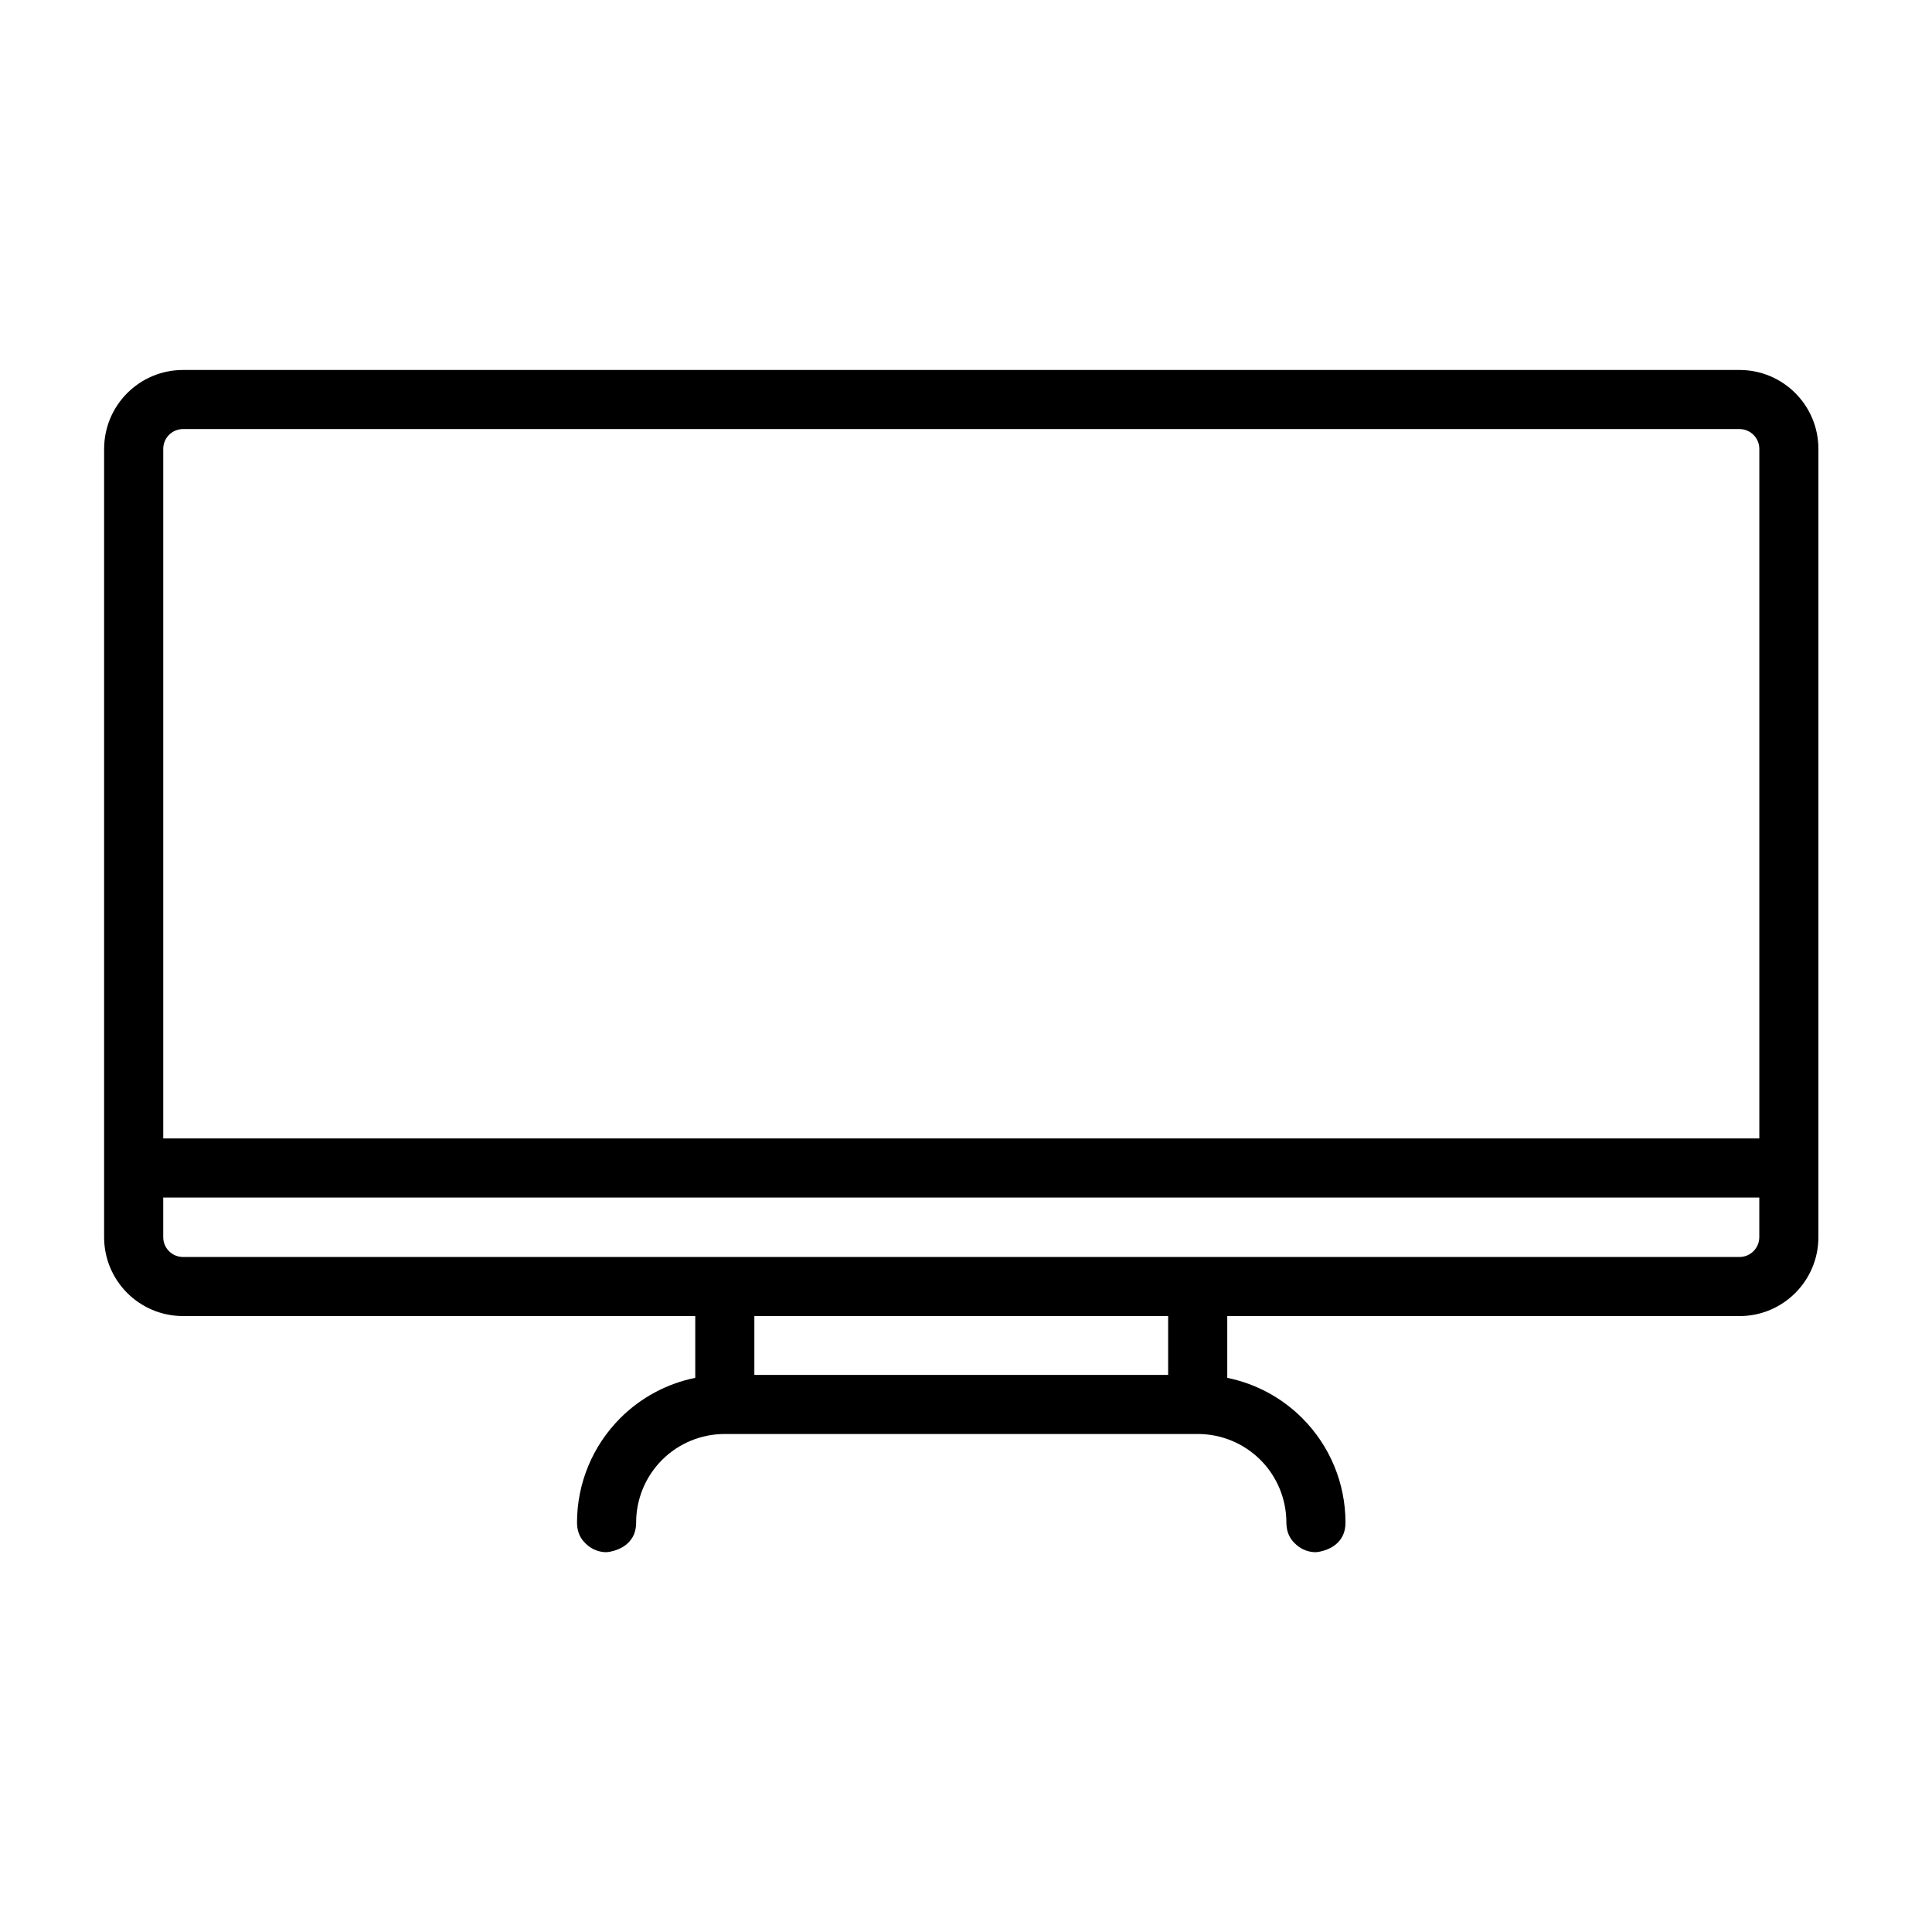 <?xml version="1.0" encoding="UTF-8"?>
<!-- Uploaded to: SVG Repo, www.svgrepo.com, Generator: SVG Repo Mixer Tools -->
<svg fill="#000000" width="800px" height="800px" version="1.1" viewBox="144 144 512 512" xmlns="http://www.w3.org/2000/svg">
 <path d="m171.59 262.95v208.91c0 11.551 9.363 20.91 20.91 20.91h135.75v16.367c-7.473 1.52-14.398 5.203-19.871 10.68-7.34 7.336-11.465 17.293-11.465 27.668l0.02 0.539c0.121 2.273 1.027 3.848 2.18 4.934 1.336 1.387 3.18 2.281 5.234 2.383l0.738-0.027c1.5-0.195 7.496-1.391 7.496-7.828 0-6.223 2.473-12.191 6.871-16.594 4.402-4.402 10.371-6.871 16.594-6.871h125.39c6.223 0 12.191 2.469 16.594 6.871 4.402 4.398 6.871 10.371 6.871 16.594l0.02 0.539c0.121 2.273 1.027 3.848 2.18 4.934 1.336 1.387 3.18 2.281 5.234 2.383l0.738-0.027c1.5-0.195 7.496-1.391 7.496-7.828 0-10.379-4.125-20.332-11.465-27.668-5.469-5.473-12.395-9.16-19.867-10.68v-16.367h135.75c11.547 0 20.906-9.363 20.906-20.91v-208.91c0-11.547-9.363-20.906-20.906-20.906h-412.48c-11.551 0-20.91 9.363-20.91 20.906zm172.32 229.83h109.66v15.582h-109.66zm266.32-31.418v10.504c0 2.898-2.352 5.246-5.246 5.246h-412.48c-2.898 0-5.246-2.348-5.246-5.242v-10.508zm0-15.668h-422.97v-182.74c0-2.894 2.348-5.246 5.242-5.246h412.49c2.894 0 5.246 2.352 5.246 5.246v182.74z" fill-rule="evenodd"/>
</svg>